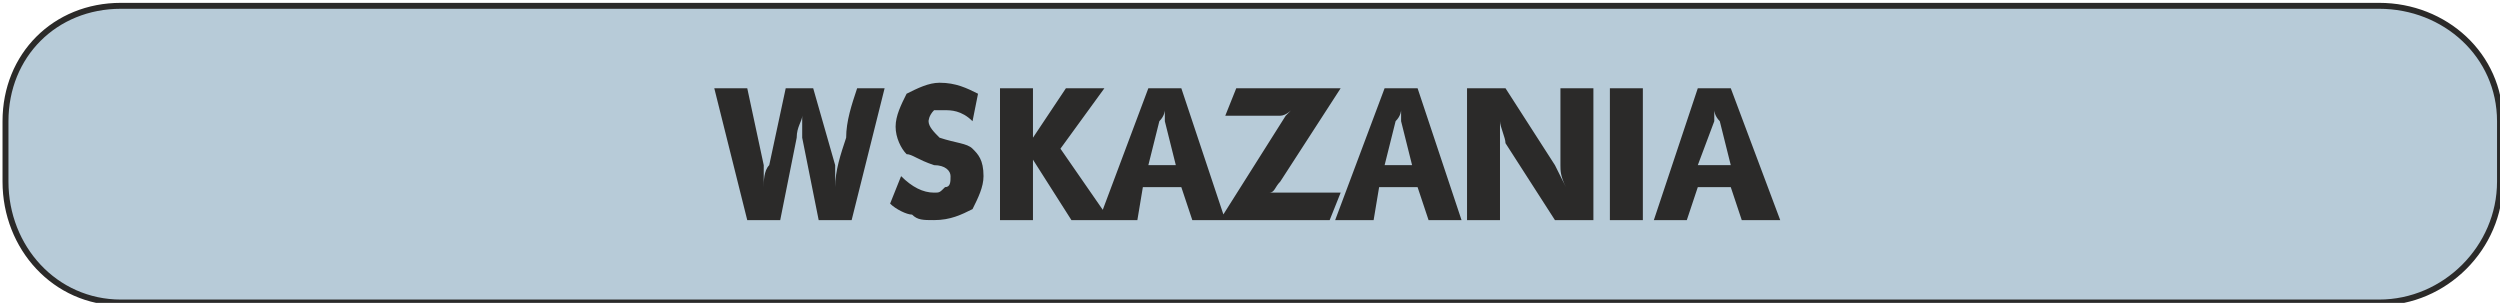 <?xml version="1.0" encoding="UTF-8"?>
<!DOCTYPE svg PUBLIC "-//W3C//DTD SVG 1.1//EN" "http://www.w3.org/Graphics/SVG/1.1/DTD/svg11.dtd">
<!-- Creator: CorelDRAW X6 -->
<svg xmlns="http://www.w3.org/2000/svg" xml:space="preserve" width="84.2mm" height="10.2mm" version="1.1" style="shape-rendering:geometricPrecision; text-rendering:geometricPrecision; image-rendering:optimizeQuality; fill-rule:evenodd; clip-rule:evenodd"
viewBox="0 0 455 55"
 xmlns:xlink="http://www.w3.org/1999/xlink">
 <defs>
  <style type="text/css">
   <![CDATA[
    .str0 {stroke:#2B2A29;stroke-width:1.081}
    .fil0 {fill:#B7CBD8}
    .fil1 {fill:#2B2A29;fill-rule:nonzero}
   ]]>
  </style>
 </defs>
 <g id="Warstwa_x0020_1">
  <path class="fil0 str0" d="M22 1l411 0c12,0 22,9 22,21l0 11c0,12 -10,22 -22,22l-411 0c-12,0 -21,-10 -21,-22l0 -11c0,-12 9,-21 21,-21z"/>
  <path class="fil1" d="M130 16l6 0 3 14c0,1 0,2 0,4 0,-1 0,-3 1,-4l3 -14 5 0 4 14c0,0 0,2 0,4 0,-3 1,-6 2,-9 0,-3 1,-6 2,-9l5 0 -6 24 -6 0 -3 -15c0,0 0,-2 0,-4 0,1 -1,2 -1,4l-3 15 -6 0 -6 -24zm32 21l2 -5c2,2 4,3 6,3 1,0 1,0 2,-1 1,0 1,-1 1,-2 0,-1 -1,-2 -3,-2 -3,-1 -4,-2 -5,-2 -1,-1 -2,-3 -2,-5 0,-2 1,-4 2,-6 2,-1 4,-2 6,-2 3,0 5,1 7,2l-1 5c-2,-2 -4,-2 -5,-2 -1,0 -2,0 -2,0 -1,1 -1,2 -1,2 0,1 1,2 2,3 3,1 5,1 6,2 1,1 2,2 2,5 0,2 -1,4 -2,6 -2,1 -4,2 -7,2 -2,0 -3,0 -4,-1 -1,0 -3,-1 -4,-2zm20 3l0 -24 6 0 0 9 6 -9 7 0 -8 11 9 13 -7 0 -7 -11 0 11 -6 0zm18 0l9 -24 6 0 8 24 -6 0 -2 -6 -7 0 -1 6 -7 0zm9 -10l5 0 -2 -8c0,-1 0,-2 0,-2 0,0 0,1 -1,2l-2 8zm13 10l12 -19c0,0 0,0 1,-1 0,0 -1,1 -2,1l-10 0 2 -5 19 0 -11 17c-1,1 -1,2 -2,2 1,0 2,0 2,0l11 0 -2 5 -20 0zm21 0l9 -24 6 0 8 24 -6 0 -2 -6 -7 0 -1 6 -7 0zm9 -10l5 0 -2 -8c0,-1 0,-2 0,-2 0,0 0,1 -1,2l-2 8zm15 10l0 -24 7 0 9 14c0,0 1,2 2,4 -1,-2 -1,-3 -1,-4l0 -14 6 0 0 24 -7 0 -9 -14c0,-1 -1,-3 -1,-4 0,1 0,2 0,4l0 14 -6 0zm26 0l0 -24 6 0 0 24 -6 0zm8 0l8 -24 6 0 9 24 -7 0 -2 -6 -6 0 -2 6 -6 0zm8 -10l6 0 -2 -8c-1,-1 -1,-2 -1,-2 0,0 0,1 0,2l-3 8z"/>
 </g>
</svg>
